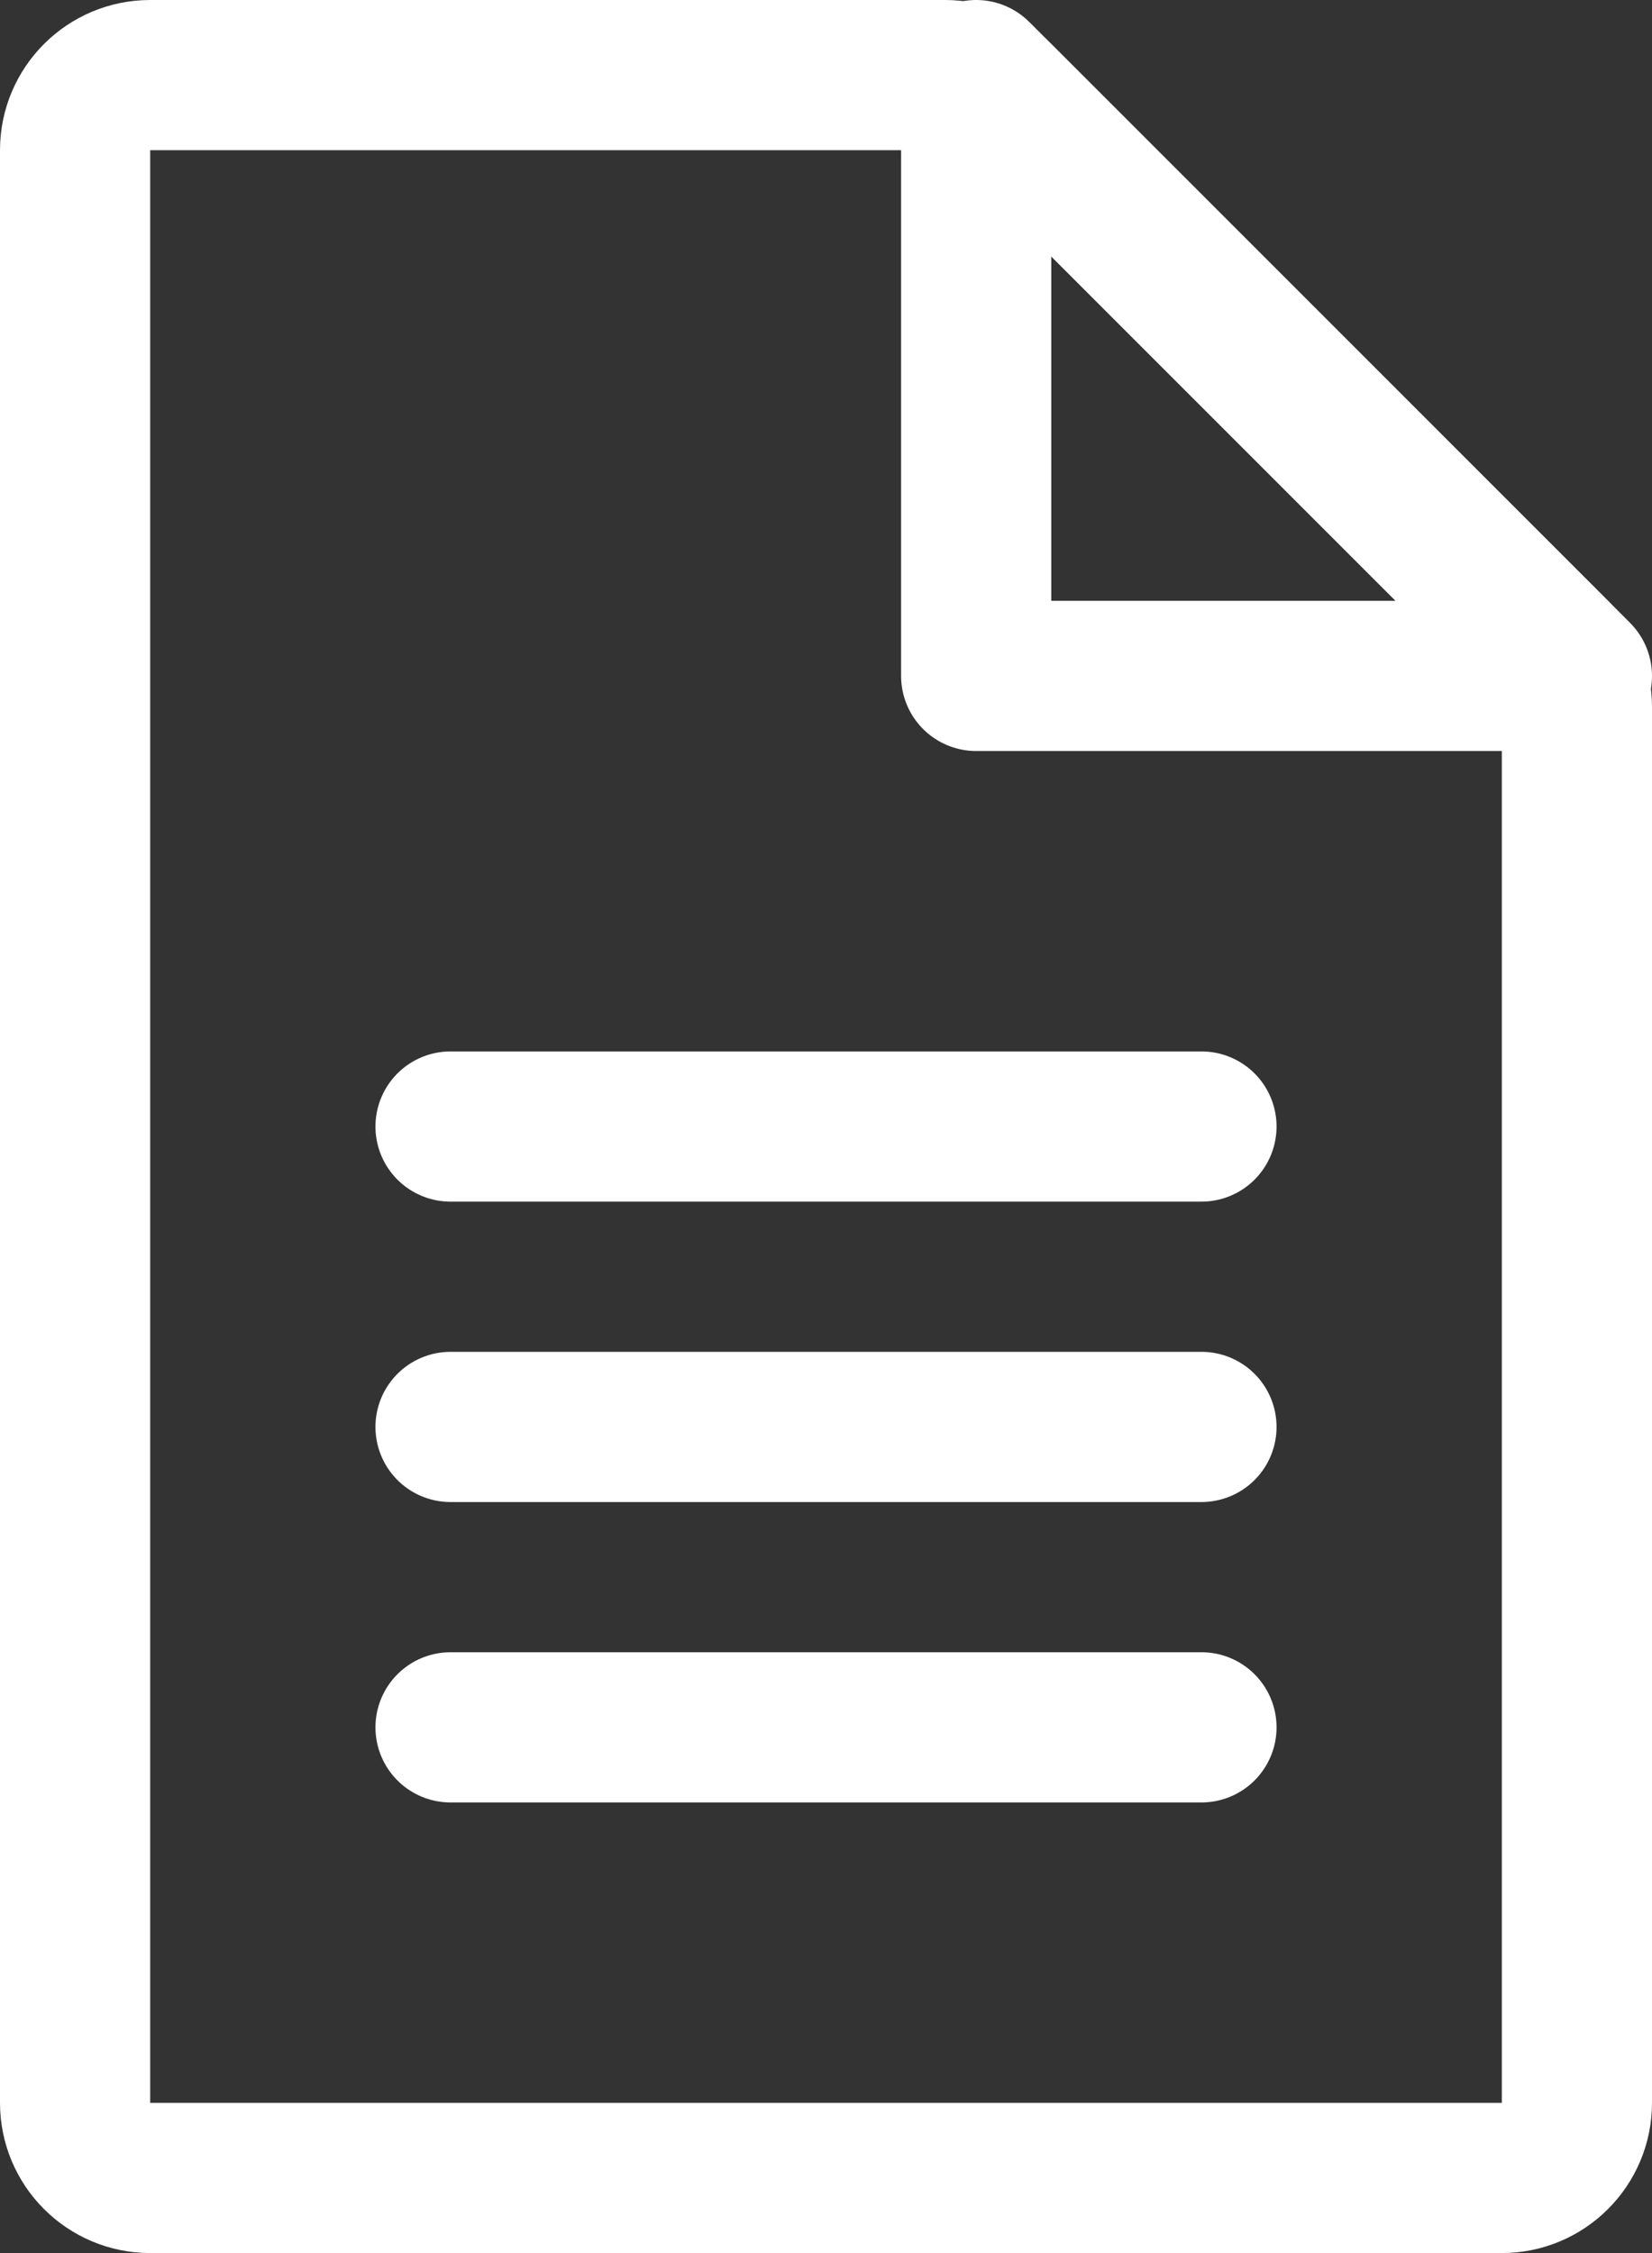<svg width="22" height="30" viewBox="0 0 22 30" fill="none" xmlns="http://www.w3.org/2000/svg">
<rect x="0" y="0" width="22" height="30" fill="#333333" stroke="none"/>
<path d="M1 2C1 1.448 1.448 1 2 1H12.586C12.851 1 13.105 1.105 13.293 1.293L20.707 8.707C20.895 8.895 21 9.149 21 9.414V28C21 28.552 20.552 29 20 29H2C1.448 29 1 28.552 1 28V2Z" stroke="white" stroke-width="2"/>
<path d="M13 1L21 9H13V1Z" stroke="white" stroke-width="2" stroke-linejoin="round"/>
<path d="M6 15H16" stroke="white" stroke-width="2" stroke-linecap="round" stroke-linejoin="round"/>
<path d="M6 19H16" stroke="white" stroke-width="2" stroke-linecap="round" stroke-linejoin="round"/>
<path d="M6 23H16" stroke="white" stroke-width="2" stroke-linecap="round" stroke-linejoin="round"/>
</svg>
